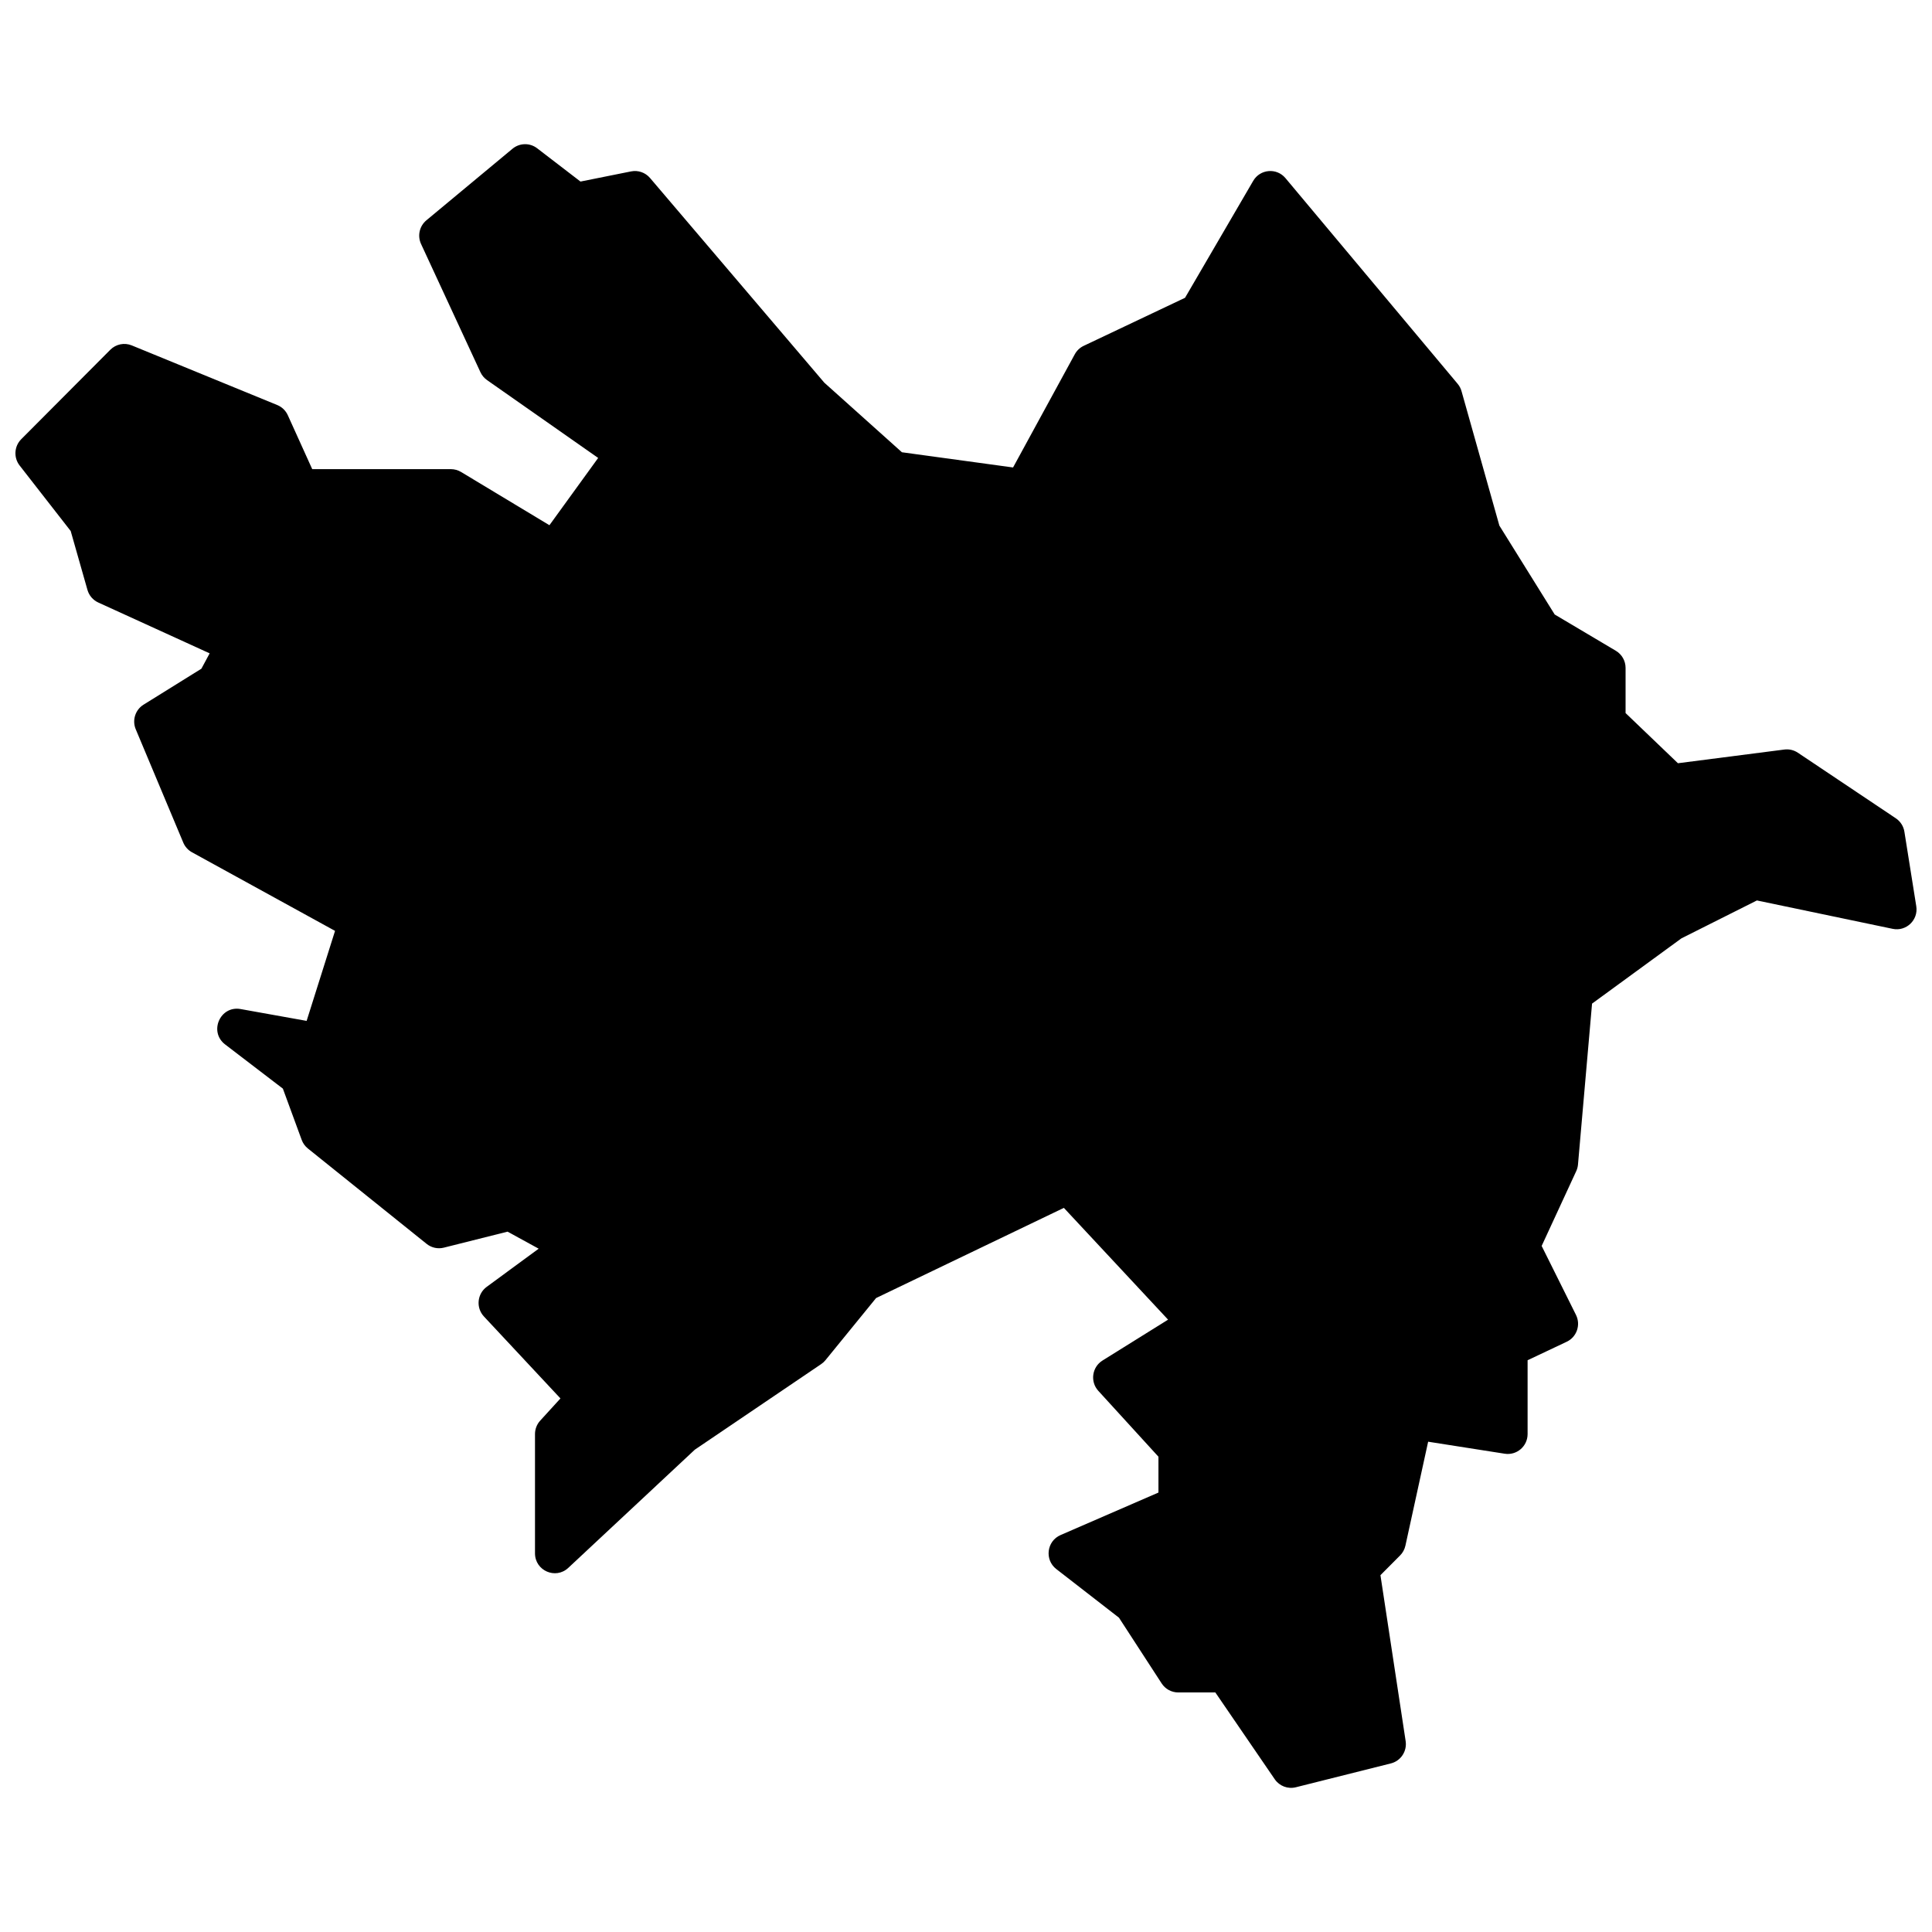 <?xml version="1.0" encoding="UTF-8"?>
<!-- Uploaded to: SVG Repo, www.svgrepo.com, Generator: SVG Repo Mixer Tools -->
<svg width="800px" height="800px" version="1.1" viewBox="144 144 512 512" xmlns="http://www.w3.org/2000/svg">
 <defs>
  <clipPath id="a">
   <path d="m148.09 182h503.81v436h-503.81z"/>
  </clipPath>
 </defs>
 <g clip-path="url(#a)">
  <path d="m302.52 265.36-29.441-20.625c-0.762-0.531-1.367-1.258-1.758-2.098l-15.734-33.973c-1.008-2.176-0.426-4.754 1.41-6.281l22.82-18.965c1.883-1.562 4.59-1.617 6.531-0.125l11.488 8.82 13.406-2.691c1.863-0.375 3.781 0.293 5.019 1.742l46.188 54.246 20.57 18.441 29.453 4.031 16.359-30c0.535-0.977 1.359-1.762 2.363-2.234l26.855-12.734 18.062-30.984c1.832-3.144 6.211-3.519 8.547-0.73l45.633 54.512c0.48 0.574 0.832 1.242 1.031 1.961l10.027 35.617 14.66 23.555 16.207 9.617c1.598 0.949 2.578 2.672 2.578 4.535v11.969l13.875 13.297 28.203-3.629c1.254-0.164 2.527 0.137 3.578 0.84l25.965 17.383c1.215 0.816 2.039 2.102 2.269 3.551l3.148 19.754c0.582 3.644-2.656 6.742-6.254 5.988l-35.98-7.523-20.008 10.047-23.68 17.293-3.727 42.641c-0.051 0.609-0.211 1.203-0.469 1.758l-9.16 19.82 9.094 18.27c1.32 2.644 0.211 5.863-2.457 7.121l-10.363 4.898v19.566c0 3.234-2.875 5.707-6.059 5.207l-20.297-3.184-6.023 27.547c-0.215 0.984-0.707 1.887-1.414 2.598l-5.203 5.227 6.68 43.977c0.406 2.688-1.289 5.246-3.914 5.906l-25.18 6.32c-2.125 0.535-4.356-0.312-5.598-2.125l-15.742-23h-9.828c-1.773 0-3.43-0.898-4.398-2.391l-11.316-17.422-16.605-12.887c-3.164-2.453-2.543-7.414 1.125-9.008l25.945-11.266v-9.5l-15.93-17.449c-2.223-2.434-1.691-6.297 1.102-8.039l17.379-10.832-27.617-29.625-49.762 23.898-13.422 16.473c-0.324 0.398-0.703 0.746-1.129 1.031l-33.492 22.684-33.531 31.32c-3.356 3.137-8.82 0.746-8.82-3.859v-31.602c0-1.316 0.492-2.59 1.379-3.559l5.367-5.883-20.277-21.715c-2.156-2.309-1.812-5.992 0.734-7.859l13.773-10.109-8.246-4.516-16.895 4.242c-1.59 0.398-3.273 0.027-4.551-1l-31.473-25.281c-0.746-0.598-1.316-1.391-1.645-2.293l-4.981-13.57-15.305-11.711c-4.383-3.352-1.32-10.352 4.102-9.379l17.496 3.137 7.531-23.852-37.91-20.828c-1.039-0.57-1.859-1.48-2.316-2.578l-12.59-30.023c-1.004-2.391-0.121-5.16 2.074-6.523l15.328-9.531 2.184-4.066-29.508-13.469c-1.402-0.637-2.453-1.863-2.875-3.348l-4.441-15.602-13.531-17.359c-1.633-2.098-1.453-5.094 0.426-6.977l23.602-23.699c1.492-1.5 3.738-1.957 5.695-1.152l38.551 15.801c1.242 0.508 2.242 1.473 2.793 2.695l6.473 14.293h36.746c0.949 0 1.883 0.262 2.699 0.75l23.418 14.109z" fill-rule="evenodd"/>
 </g>
</svg>